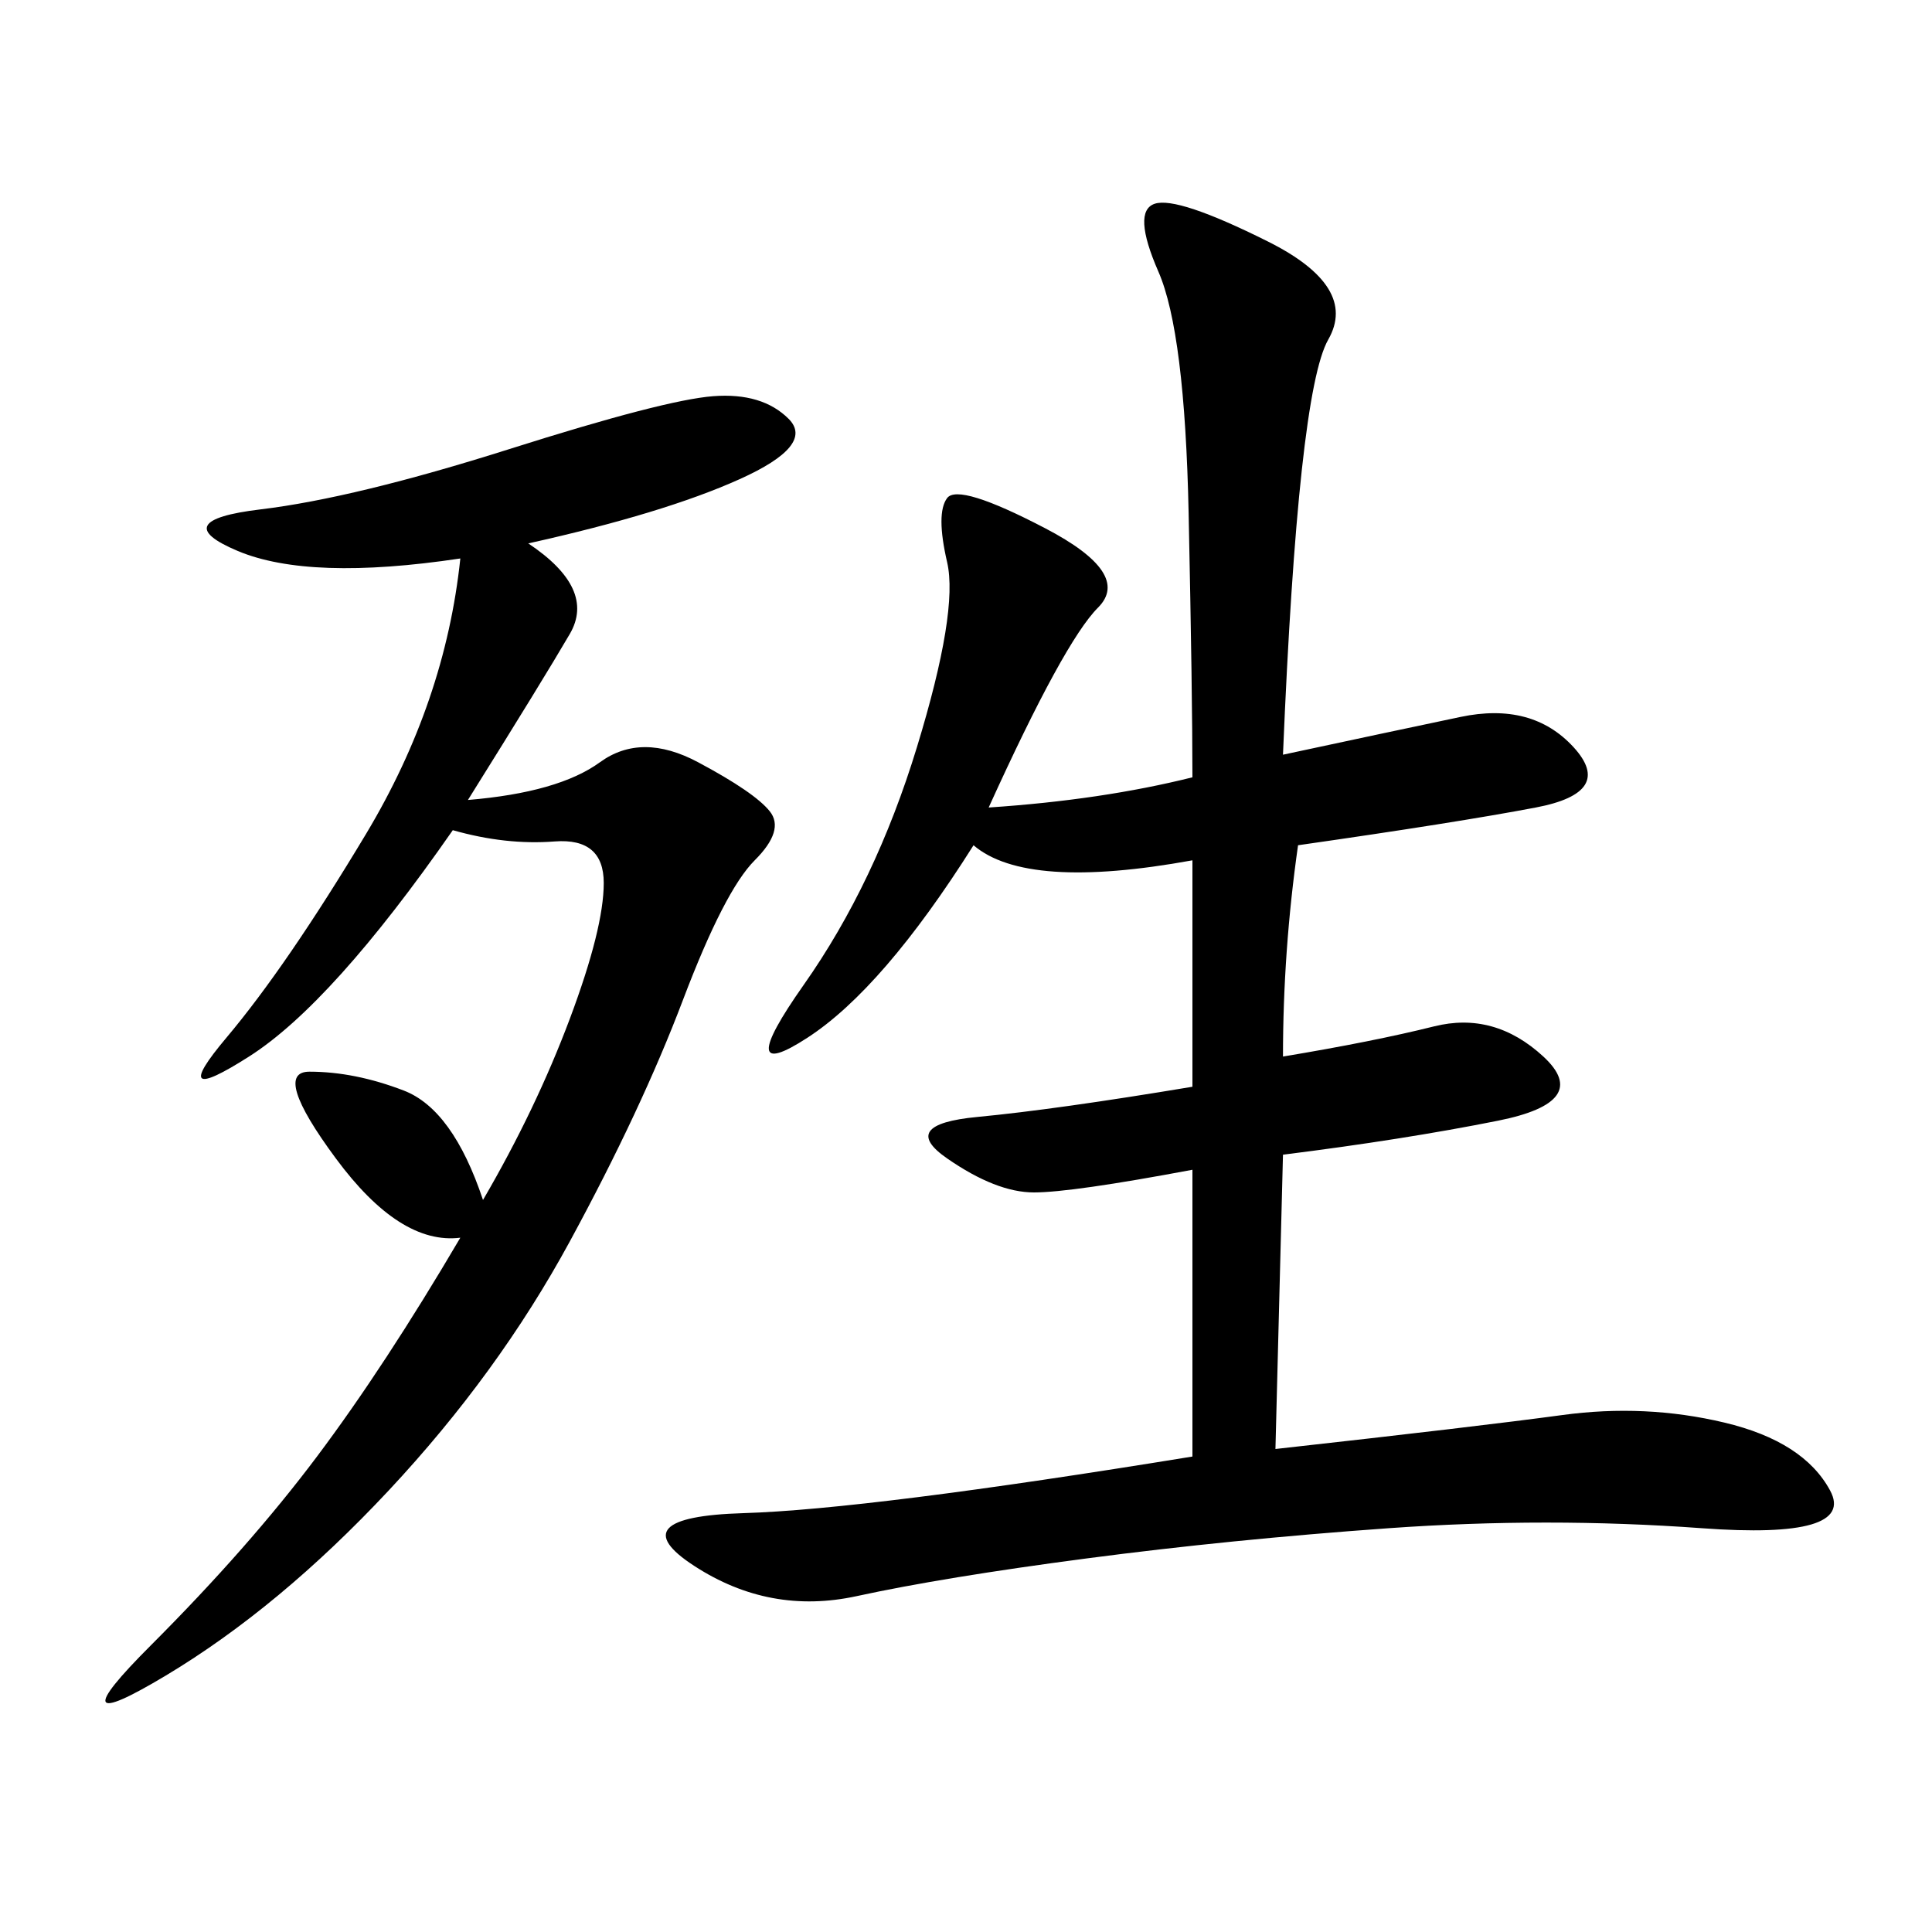 <svg xmlns="http://www.w3.org/2000/svg" xmlns:xlink="http://www.w3.org/1999/xlink" width="300" height="300"><path d="M199.22 117.19Q215.63 113.67 226.76 111.33Q237.89 108.98 244.34 116.02Q250.78 123.05 238.48 125.39Q226.17 127.73 201.56 131.25L201.56 131.25Q199.22 147.66 199.22 164.06L199.22 164.06Q213.28 161.72 222.66 159.38Q232.03 157.03 239.65 164.06Q247.27 171.09 232.62 174.02Q217.97 176.95 199.22 179.30L199.22 179.30L198.05 225Q229.69 221.48 242.58 219.73Q255.47 217.97 267.77 220.90Q280.08 223.83 284.18 231.45Q288.28 239.06 264.26 237.30Q240.23 235.55 215.63 237.30Q191.02 239.06 168.75 241.99Q146.48 244.92 133.01 247.85Q119.53 250.78 107.81 243.16Q96.09 235.55 115.43 234.96Q134.77 234.38 185.16 226.17L185.16 226.17L185.16 181.64Q166.41 185.16 160.55 185.16L160.55 185.16Q154.69 185.16 147.07 179.88Q139.45 174.61 151.76 173.44Q164.06 172.27 185.16 168.75L185.16 168.75L185.16 133.59Q159.38 138.28 151.17 131.25L151.17 131.25Q137.11 153.52 125.39 161.13Q113.67 168.75 124.80 152.93Q135.94 137.11 142.38 116.02Q148.83 94.92 147.07 87.30Q145.31 79.69 147.07 77.34Q148.83 75 162.30 82.03Q175.78 89.06 170.51 94.34Q165.23 99.61 153.52 125.39L153.52 125.39Q171.09 124.22 185.16 120.70L185.16 120.70Q185.16 107.81 184.57 79.69Q183.98 51.56 179.88 42.19Q175.78 32.81 179.30 31.64Q182.81 30.47 196.88 37.50Q210.94 44.53 206.25 52.73Q201.56 60.94 199.22 117.19L199.22 117.19ZM82.03 84.38Q92.58 91.41 88.48 98.44Q84.38 105.47 72.66 124.22L72.66 124.22Q86.72 123.05 93.16 118.36Q99.61 113.67 108.40 118.36Q117.19 123.05 119.53 125.98Q121.88 128.91 117.19 133.59Q112.50 138.28 106.05 155.27Q99.61 172.27 88.48 192.77Q77.34 213.28 60.35 231.45Q43.36 249.61 25.78 260.16Q8.20 270.70 23.44 255.47Q38.67 240.23 49.22 226.17Q59.77 212.11 71.48 192.19L71.48 192.19Q62.11 193.36 52.15 179.88Q42.19 166.41 48.05 166.41L48.05 166.41Q55.08 166.41 62.70 169.34Q70.31 172.27 75 186.33L75 186.33Q83.20 172.27 88.48 158.20Q93.75 144.14 93.75 137.11L93.75 137.11Q93.75 130.08 86.13 130.66Q78.52 131.25 70.31 128.91L70.31 128.91Q51.56 155.86 38.67 164.06Q25.78 172.27 35.16 161.13Q44.53 150 56.84 129.49Q69.14 108.98 71.48 86.72L71.48 86.72Q48.05 90.23 36.91 85.55Q25.78 80.86 40.43 79.10Q55.08 77.34 79.10 69.73Q103.13 62.11 110.74 61.52Q118.36 60.94 122.46 65.04Q126.56 69.14 114.84 74.41Q103.13 79.69 82.03 84.38L82.03 84.38Z"/></svg>
